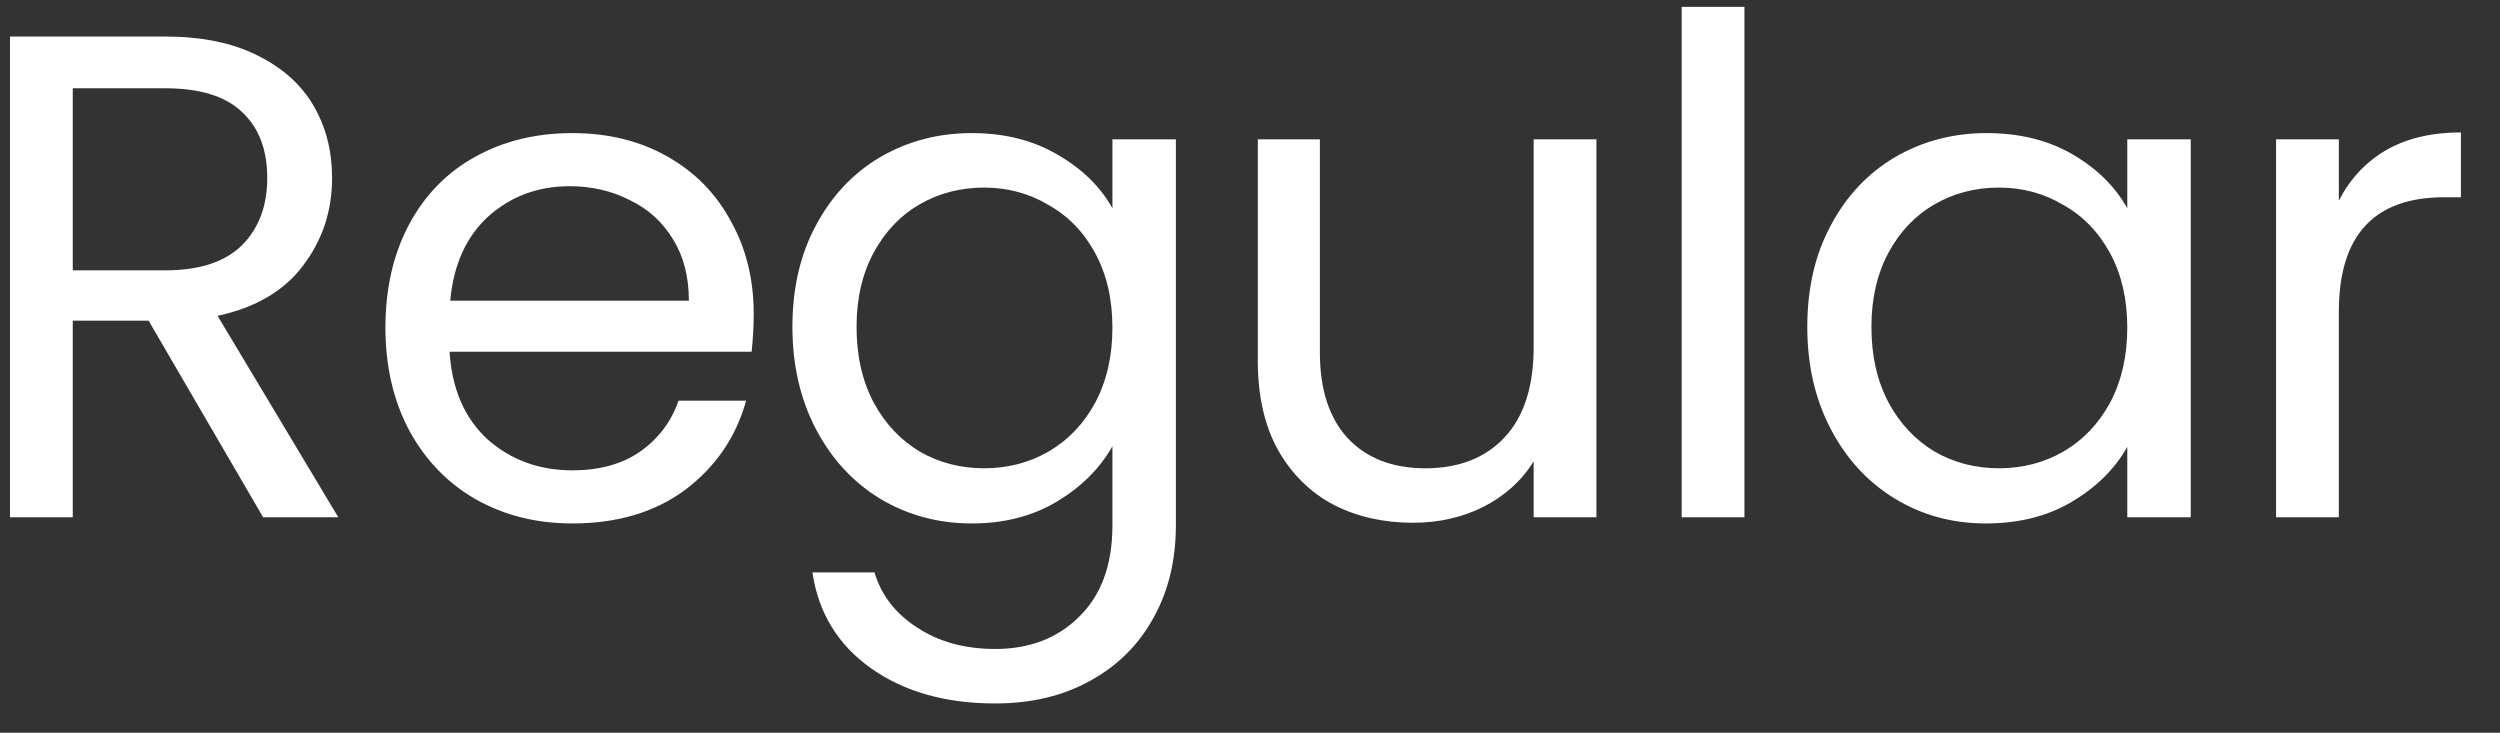 <svg width="58" height="17" viewBox="0 0 58 17" fill="none" xmlns="http://www.w3.org/2000/svg">
<rect x="0" y="0" width="58" height="17" fill="#333333" stroke="none"/>
<path d="M6.104 12L3.448 7.44H1.688V12H0.232V0.848H3.832C4.675 0.848 5.384 0.992 5.96 1.28C6.547 1.568 6.984 1.957 7.272 2.448C7.56 2.939 7.704 3.499 7.704 4.128C7.704 4.896 7.48 5.573 7.032 6.16C6.595 6.747 5.933 7.136 5.048 7.328L7.848 12H6.104ZM1.688 6.272H3.832C4.621 6.272 5.213 6.08 5.608 5.696C6.003 5.301 6.2 4.779 6.2 4.128C6.2 3.467 6.003 2.955 5.608 2.592C5.224 2.229 4.632 2.048 3.832 2.048H1.688V6.272ZM17.486 7.28C17.486 7.557 17.47 7.851 17.438 8.16H10.43C10.484 9.024 10.777 9.701 11.31 10.192C11.854 10.672 12.51 10.912 13.278 10.912C13.908 10.912 14.43 10.768 14.846 10.48C15.273 10.181 15.572 9.787 15.742 9.296H17.31C17.076 10.139 16.606 10.827 15.902 11.36C15.198 11.883 14.324 12.144 13.278 12.144C12.446 12.144 11.7 11.957 11.038 11.584C10.388 11.211 9.876 10.683 9.502 10C9.129 9.307 8.942 8.507 8.942 7.6C8.942 6.693 9.124 5.899 9.486 5.216C9.849 4.533 10.356 4.011 11.006 3.648C11.668 3.275 12.425 3.088 13.278 3.088C14.11 3.088 14.846 3.269 15.486 3.632C16.126 3.995 16.617 4.496 16.958 5.136C17.31 5.765 17.486 6.48 17.486 7.28ZM15.982 6.976C15.982 6.421 15.86 5.947 15.614 5.552C15.369 5.147 15.033 4.843 14.606 4.64C14.19 4.427 13.726 4.32 13.214 4.32C12.478 4.32 11.849 4.555 11.326 5.024C10.814 5.493 10.521 6.144 10.446 6.976H15.982ZM22.544 3.088C23.302 3.088 23.963 3.253 24.528 3.584C25.104 3.915 25.531 4.331 25.808 4.832V3.232H27.28V12.192C27.28 12.992 27.11 13.701 26.768 14.32C26.427 14.949 25.936 15.44 25.296 15.792C24.667 16.144 23.931 16.32 23.088 16.32C21.936 16.32 20.976 16.048 20.208 15.504C19.44 14.96 18.987 14.219 18.848 13.28H20.288C20.448 13.813 20.779 14.24 21.28 14.56C21.782 14.891 22.384 15.056 23.088 15.056C23.888 15.056 24.539 14.805 25.04 14.304C25.552 13.803 25.808 13.099 25.808 12.192V10.352C25.52 10.864 25.094 11.291 24.528 11.632C23.963 11.973 23.302 12.144 22.544 12.144C21.766 12.144 21.056 11.952 20.416 11.568C19.787 11.184 19.291 10.645 18.928 9.952C18.566 9.259 18.384 8.469 18.384 7.584C18.384 6.688 18.566 5.904 18.928 5.232C19.291 4.549 19.787 4.021 20.416 3.648C21.056 3.275 21.766 3.088 22.544 3.088ZM25.808 7.6C25.808 6.939 25.675 6.363 25.408 5.872C25.142 5.381 24.779 5.008 24.32 4.752C23.872 4.485 23.376 4.352 22.832 4.352C22.288 4.352 21.792 4.48 21.344 4.736C20.896 4.992 20.539 5.365 20.272 5.856C20.006 6.347 19.872 6.923 19.872 7.584C19.872 8.256 20.006 8.843 20.272 9.344C20.539 9.835 20.896 10.213 21.344 10.48C21.792 10.736 22.288 10.864 22.832 10.864C23.376 10.864 23.872 10.736 24.32 10.48C24.779 10.213 25.142 9.835 25.408 9.344C25.675 8.843 25.808 8.261 25.808 7.6ZM37.037 3.232V12H35.581V10.704C35.303 11.152 34.914 11.504 34.413 11.76C33.922 12.005 33.378 12.128 32.781 12.128C32.098 12.128 31.485 11.989 30.941 11.712C30.397 11.424 29.965 10.997 29.645 10.432C29.335 9.867 29.181 9.179 29.181 8.368V3.232H30.621V8.176C30.621 9.04 30.839 9.707 31.277 10.176C31.714 10.635 32.311 10.864 33.069 10.864C33.847 10.864 34.461 10.624 34.909 10.144C35.357 9.664 35.581 8.965 35.581 8.048V3.232H37.037ZM40.471 0.16V12H39.015V0.16H40.471ZM41.929 7.584C41.929 6.688 42.11 5.904 42.473 5.232C42.835 4.549 43.331 4.021 43.961 3.648C44.601 3.275 45.31 3.088 46.089 3.088C46.857 3.088 47.523 3.253 48.089 3.584C48.654 3.915 49.075 4.331 49.353 4.832V3.232H50.825V12H49.353V10.368C49.065 10.88 48.633 11.307 48.057 11.648C47.491 11.979 46.83 12.144 46.073 12.144C45.294 12.144 44.59 11.952 43.961 11.568C43.331 11.184 42.835 10.645 42.473 9.952C42.11 9.259 41.929 8.469 41.929 7.584ZM49.353 7.6C49.353 6.939 49.219 6.363 48.953 5.872C48.686 5.381 48.323 5.008 47.865 4.752C47.417 4.485 46.921 4.352 46.377 4.352C45.833 4.352 45.337 4.48 44.889 4.736C44.441 4.992 44.083 5.365 43.817 5.856C43.55 6.347 43.417 6.923 43.417 7.584C43.417 8.256 43.55 8.843 43.817 9.344C44.083 9.835 44.441 10.213 44.889 10.48C45.337 10.736 45.833 10.864 46.377 10.864C46.921 10.864 47.417 10.736 47.865 10.48C48.323 10.213 48.686 9.835 48.953 9.344C49.219 8.843 49.353 8.261 49.353 7.6ZM54.261 4.656C54.517 4.155 54.88 3.765 55.349 3.488C55.829 3.211 56.41 3.072 57.093 3.072V4.576H56.709C55.077 4.576 54.261 5.461 54.261 7.232V12H52.805V3.232H54.261V4.656Z" fill="white"/>
</svg>
